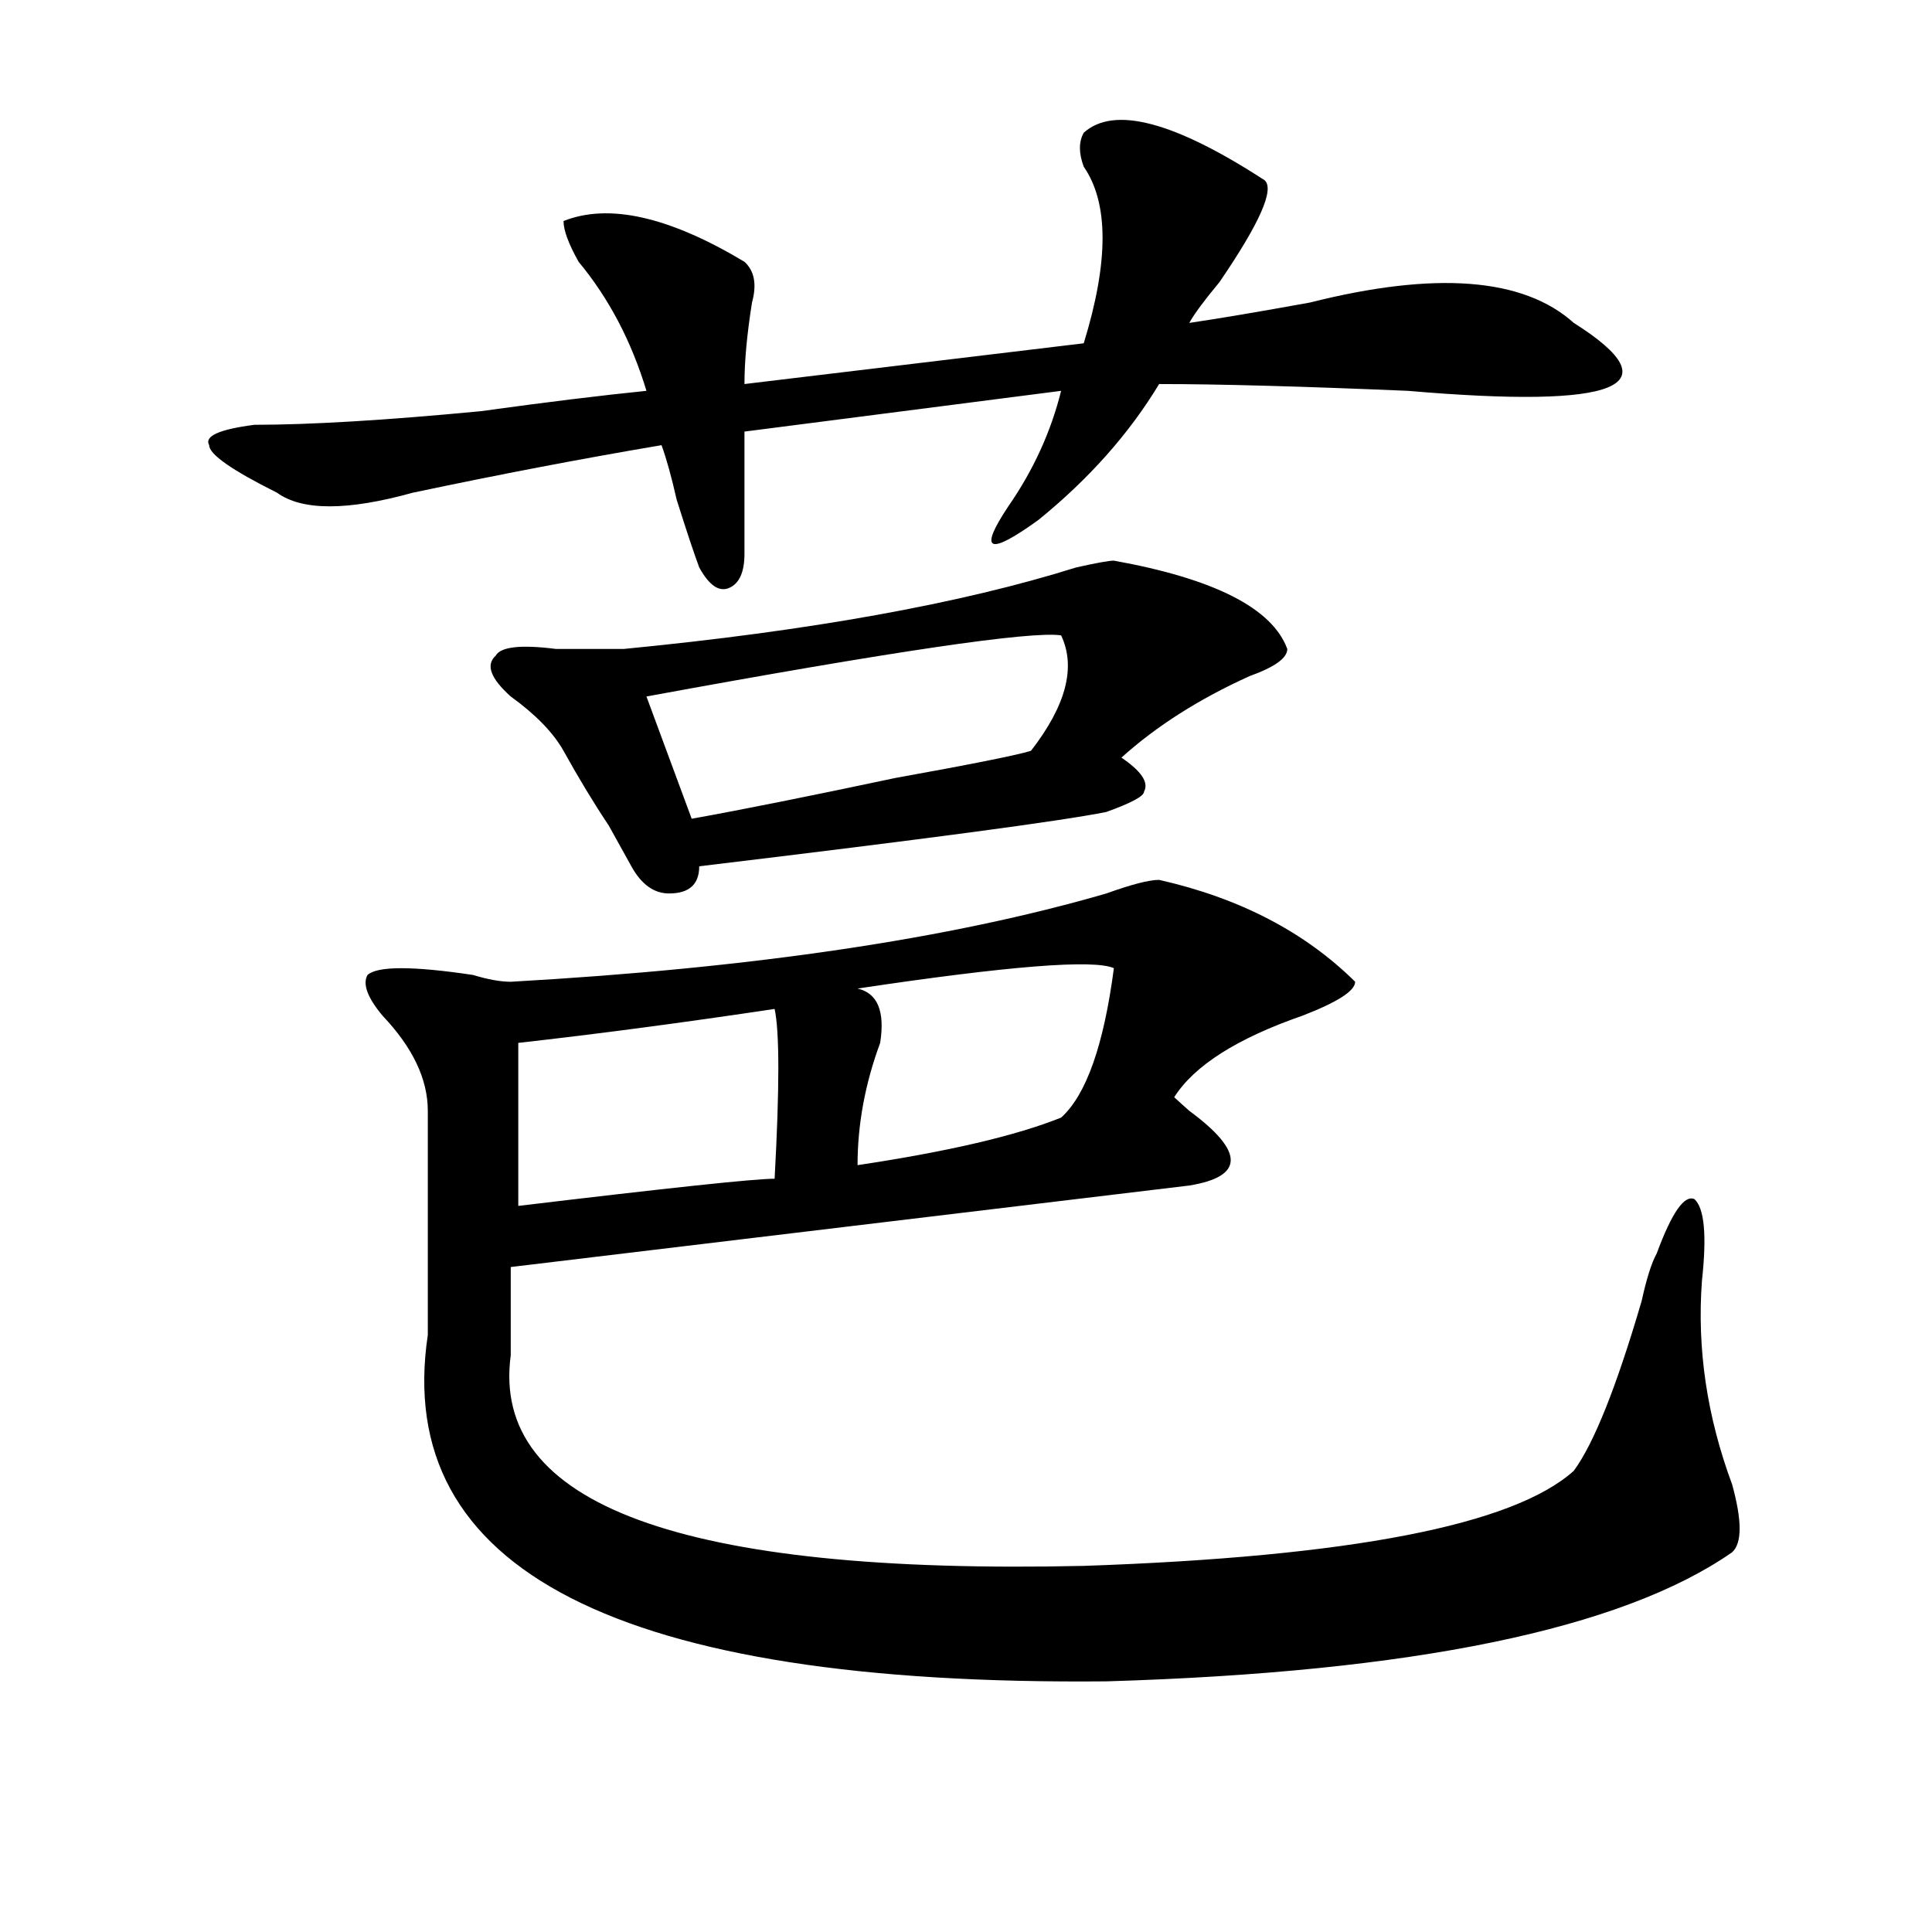 <?xml version="1.0" encoding="utf-8"?>
<!-- Generator: Adobe Illustrator 16.0.0, SVG Export Plug-In . SVG Version: 6.00 Build 0)  -->
<!DOCTYPE svg PUBLIC "-//W3C//DTD SVG 1.1//EN" "http://www.w3.org/Graphics/SVG/1.1/DTD/svg11.dtd">
<svg version="1.1" id="图层_1" xmlns="http://www.w3.org/2000/svg" xmlns:xlink="http://www.w3.org/1999/xlink" x="0px" y="0px"
	 width="1000px" height="1000px" viewBox="0 0 1000 1000" enable-background="new 0 0 1000 1000" xml:space="preserve">
<path d="M560.938,68.703c15.609-14.063,46.828-5.822,93.656,24.609c5.184,4.725-2.621,22.303-23.414,52.734
	c-7.805,9.394-13.048,16.425-15.609,21.094c15.609-2.307,36.402-5.822,62.438-10.547c64.999-16.369,110.547-12.854,136.582,10.547
	c52.012,32.85,23.414,44.55-85.852,35.156c-54.633-2.307-97.559-3.516-128.777-3.516C584.352,224.6,563.499,248,537.523,269.094
	c-26.035,18.787-31.219,16.425-15.609-7.031c12.988-18.731,22.073-38.672,27.316-59.766l-163.898,21.094c0,23.456,0,44.55,0,63.281
	c0,9.394-2.621,15.271-7.805,17.578c-5.243,2.362-10.426-1.153-15.609-10.547c-2.621-7.031-6.523-18.731-11.707-35.156
	c-2.621-11.7-5.243-21.094-7.805-28.125c-41.645,7.031-84.57,15.271-128.777,24.609c-33.84,9.394-57.254,9.394-70.242,0
	c-23.414-11.7-35.121-19.885-35.121-24.609c-2.622-4.669,5.183-8.185,23.414-10.547c28.597,0,67.621-2.307,117.07-7.031
	c33.78-4.669,62.438-8.185,85.852-10.547c-7.805-25.763-19.512-48.01-35.121-66.797c-5.243-9.338-7.805-16.369-7.805-21.094
	c23.414-9.338,54.633-2.307,93.656,21.094c5.184,4.725,6.464,11.756,3.902,21.094c-2.621,16.425-3.902,30.487-3.902,42.188
	l175.605-21.094c12.988-42.188,12.988-72.619,0-91.406C558.316,79.25,558.316,73.428,560.938,68.703z M599.961,455.422
	c41.585,9.394,75.426,26.972,101.461,52.734c0,4.725-9.146,10.547-27.316,17.578c-33.84,11.756-55.974,25.818-66.34,42.188
	c2.562,2.362,5.184,4.725,7.805,7.031c28.598,21.094,28.598,34.003,0,38.672l-351.211,42.188v45.703
	c-10.426,77.344,88.413,113.653,296.578,108.984c137.863-4.725,222.434-21.094,253.652-49.219
	c10.366-14.063,22.073-43.341,35.121-87.891c2.562-11.7,5.184-19.885,7.805-24.609c7.805-21.094,14.269-30.432,19.512-28.125
	c5.184,4.725,6.464,18.787,3.902,42.188c-2.621,35.156,2.562,70.313,15.609,105.469c5.184,18.787,5.184,30.432,0,35.156
	c-57.254,39.825-165.239,62.072-323.895,66.797c-252.371,2.307-369.441-57.459-351.21-179.297c0-49.219,0-87.891,0-116.016
	c0-16.369-7.805-32.794-23.414-49.219c-7.805-9.338-10.426-16.369-7.805-21.094c5.183-4.669,23.414-4.669,54.632,0
	c7.805,2.362,14.269,3.516,19.512,3.516c124.875-7.031,227.617-22.247,308.285-45.703
	C585.633,457.784,594.718,455.422,599.961,455.422z M576.547,290.188c52.012,9.394,81.949,24.609,89.754,45.703
	c0,4.725-6.523,9.394-19.512,14.063c-26.035,11.756-48.169,25.818-66.34,42.188c10.366,7.031,14.269,12.909,11.707,17.578
	c0,2.362-6.523,5.878-19.512,10.547c-23.414,4.725-93.656,14.063-210.727,28.125c0,9.394-5.243,14.063-15.609,14.063
	c-7.805,0-14.328-4.669-19.512-14.063c-2.621-4.669-6.523-11.7-11.707-21.094c-7.805-11.7-15.609-24.609-23.414-38.672
	c-5.243-9.338-14.328-18.731-27.316-28.125c-10.426-9.338-13.048-16.369-7.805-21.094c2.562-4.669,12.988-5.822,31.219-3.516
	c18.171,0,29.878,0,35.121,0c96.218-9.338,174.265-23.4,234.141-42.188C567.401,291.396,573.926,290.188,576.547,290.188z
	 M400.941,522.219c-46.828,7.031-91.095,12.909-132.68,17.578v84.375c78.047-9.338,122.254-14.063,132.68-14.063
	C403.503,563.253,403.503,533.975,400.941,522.219z M549.23,328.859c-15.609-2.307-87.192,8.24-214.629,31.641l23.414,63.281
	c25.976-4.669,61.097-11.7,105.363-21.094c39.023-7.031,62.438-11.7,70.242-14.063C551.792,365.225,557.035,345.284,549.23,328.859z
	 M576.547,501.125c-10.426-4.669-54.633-1.153-132.68,10.547c10.366,2.362,14.269,11.756,11.707,28.125
	c-7.805,21.094-11.707,42.188-11.707,63.281c46.828-7.031,81.949-15.216,105.363-24.609
	C562.219,566.769,571.304,541.006,576.547,501.125z"/>
</svg>
